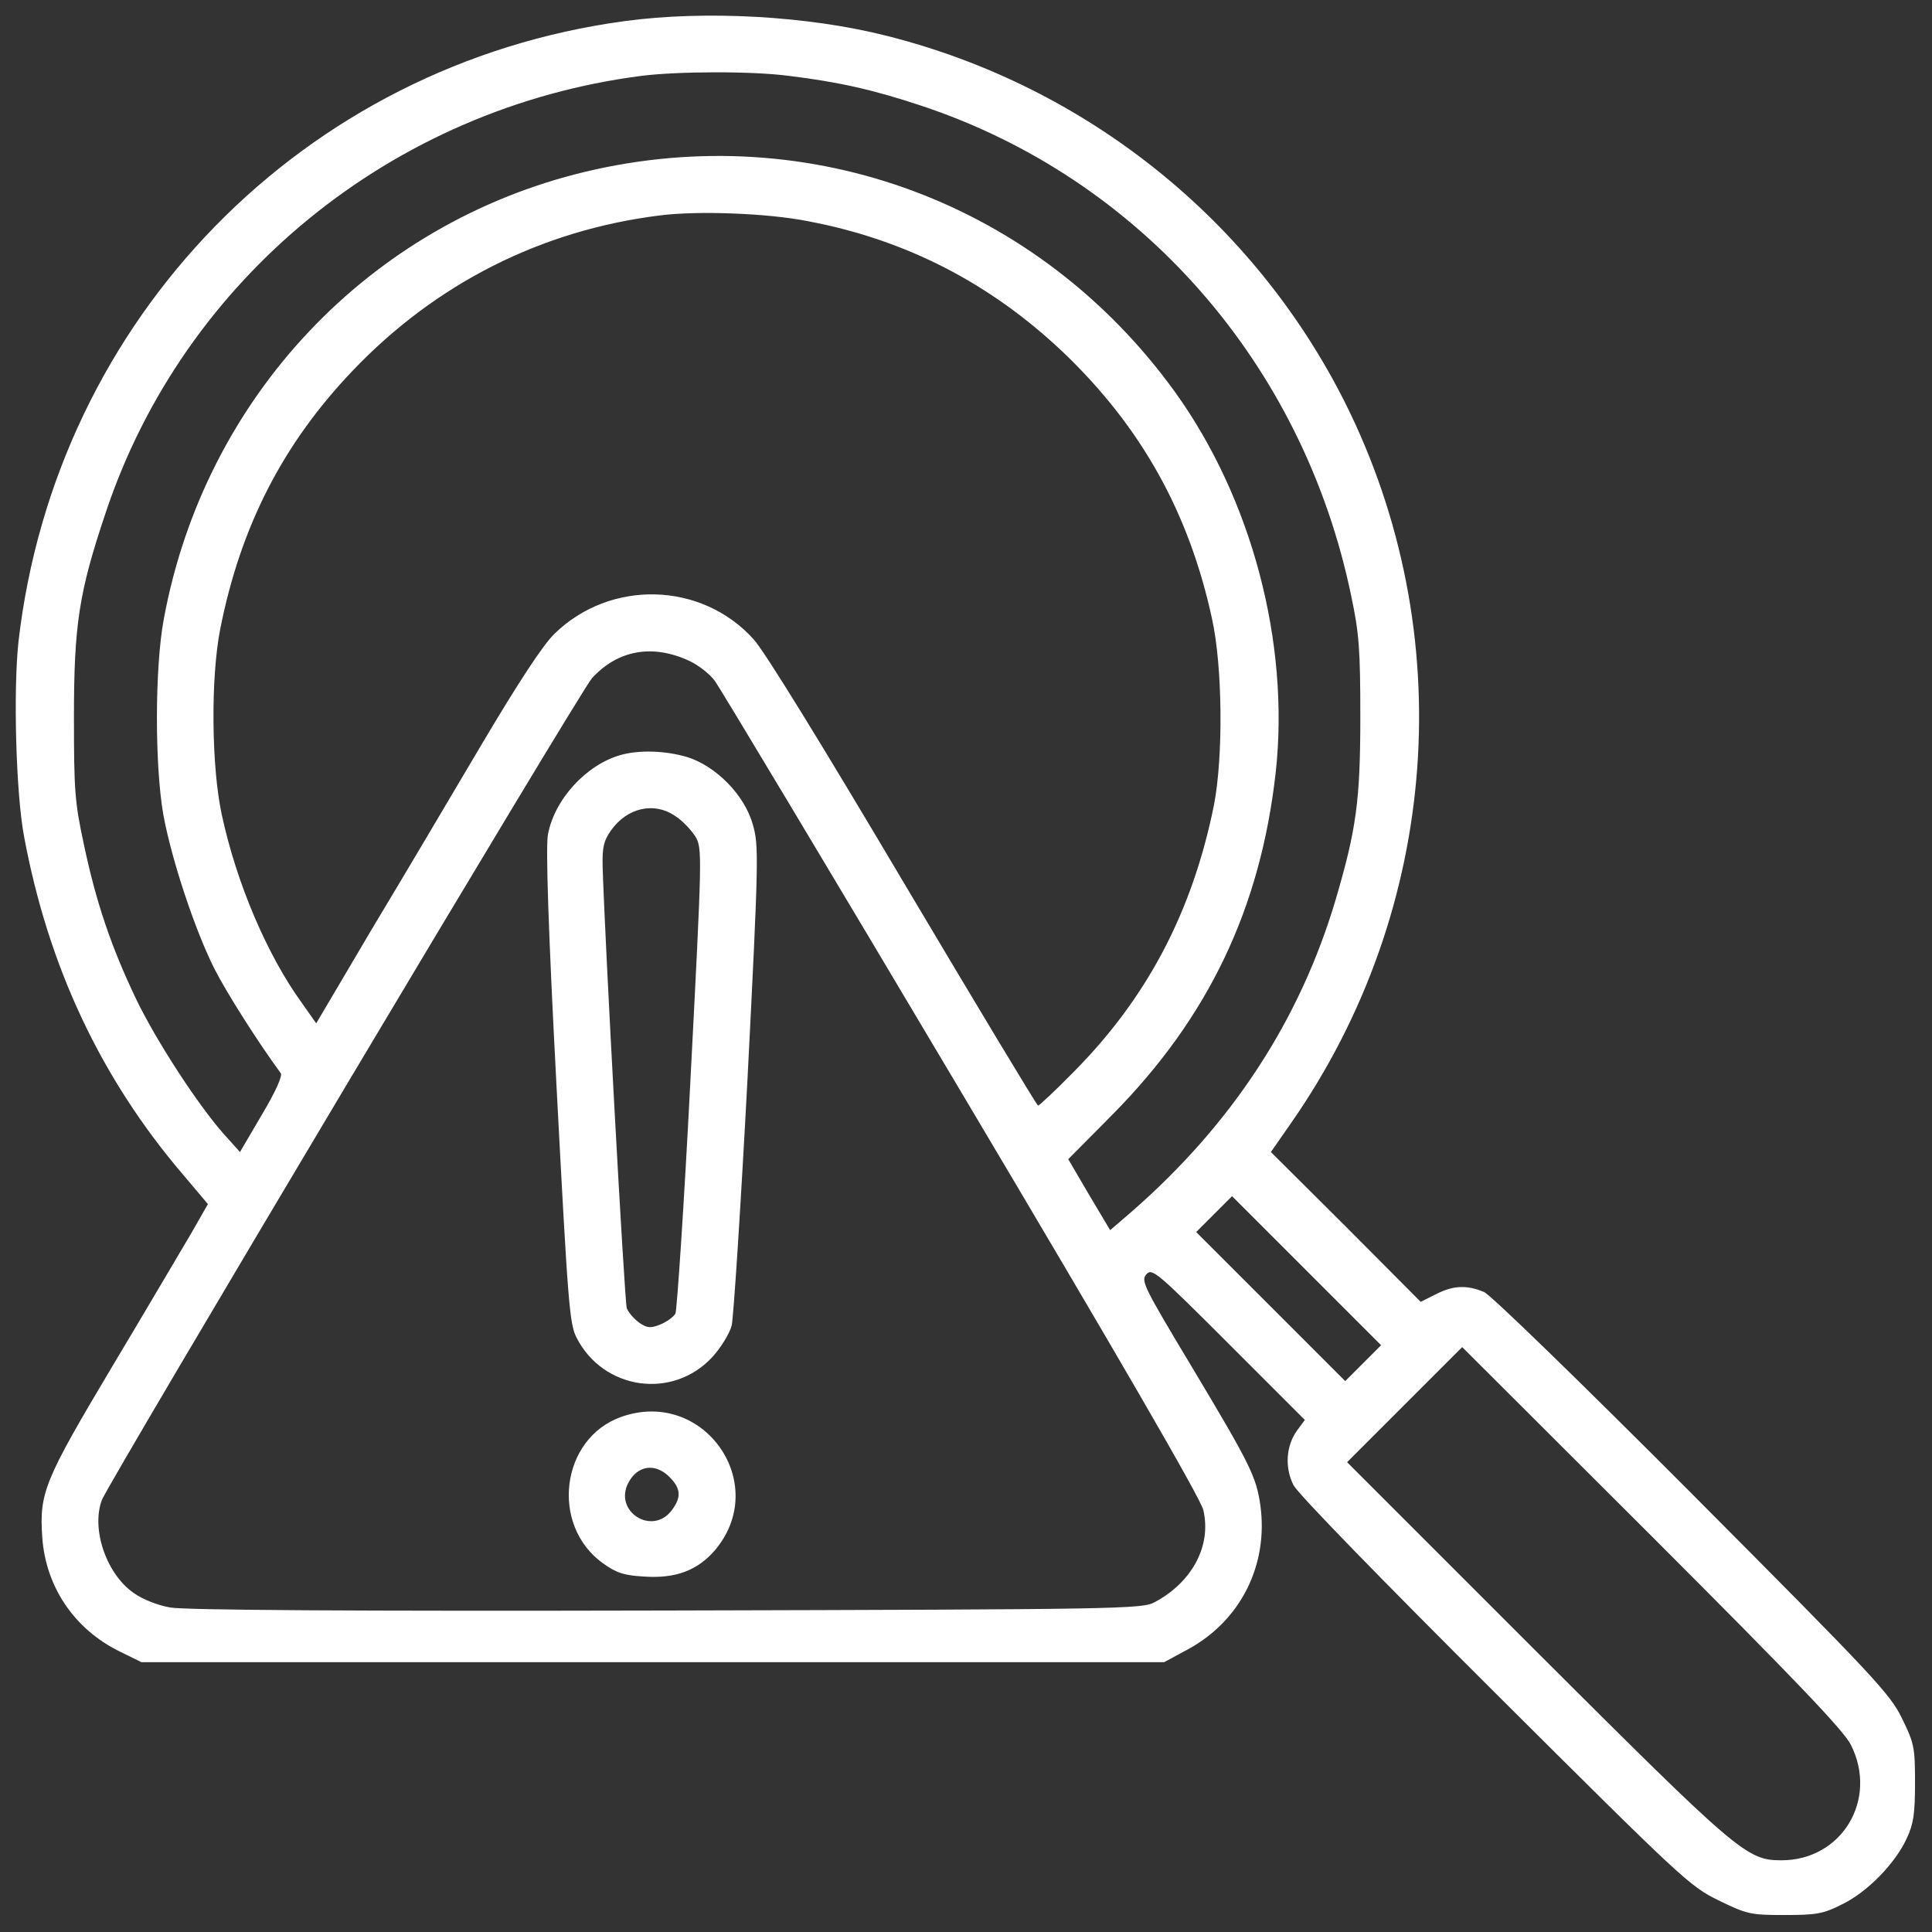 <svg width="80" height="80" viewBox="0 0 80 80" fill="none" xmlns="http://www.w3.org/2000/svg">
<rect x="0" y="0" width="80" height="80" fill="#333333" stroke="none"/>
<g clip-path="url(#clip0_43_1109)">
<path d="M25.859 0.875C12.562 2.672 2.312 13.172 0.766 26.562C0.547 28.562 0.656 32.844 1 34.656C2 40.016 4.172 44.656 7.594 48.656L8.609 49.859L7.922 51.062C7.531 51.719 6.062 54.219 4.641 56.594C1.828 61.312 1.625 61.812 1.75 63.656C1.891 65.703 3.078 67.469 4.969 68.391L5.859 68.828H27.031H48.203L49.188 68.297C51.375 67.109 52.531 64.797 52.188 62.328C52.016 61.141 51.781 60.656 49.328 56.562C47.359 53.281 47.234 53.031 47.469 52.766C47.703 52.5 47.906 52.672 50.875 55.641L54.031 58.797L53.719 59.219C53.25 59.859 53.188 60.766 53.562 61.5C53.75 61.859 57.141 65.344 61.906 70.094C69.641 77.797 69.969 78.109 71.156 78.688C72.344 79.266 72.484 79.297 73.891 79.297C75.203 79.297 75.5 79.25 76.266 78.859C77.312 78.359 78.484 77.156 78.953 76.125C79.234 75.531 79.297 75.109 79.297 73.828C79.297 72.375 79.266 72.188 78.766 71.172C78.281 70.156 77.641 69.469 70.094 61.891C65.406 57.188 61.734 53.625 61.453 53.5C60.75 53.203 60.172 53.219 59.453 53.594L58.828 53.906L55.734 50.797L52.625 47.703L53.484 46.469C59.625 37.641 60.469 26.203 55.688 16.656C51.891 9.109 44.969 3.562 36.719 1.484C33.453 0.656 29.203 0.422 25.859 0.875ZM32.656 3.141C34.719 3.391 36.172 3.719 38.141 4.375C47.234 7.391 53.969 15.078 55.953 24.688C56.281 26.234 56.328 26.922 56.328 29.688C56.328 33.172 56.156 34.359 55.312 37.234C53.828 42.25 51 46.562 46.859 50.172L45.969 50.938L45.094 49.469L44.234 48L46.062 46.156C50.047 42.125 52.203 37.594 52.828 31.953C53.406 26.594 51.828 20.641 48.656 16.234C43.031 8.438 33.562 4.891 24.25 7.109C15.281 9.25 8.469 16.469 6.781 25.641C6.406 27.656 6.406 31.719 6.766 33.75C7.109 35.609 8.062 38.484 8.875 40.109C9.375 41.094 10.672 43.141 11.625 44.438C11.703 44.547 11.422 45.188 10.844 46.156L9.937 47.703L9.25 46.938C8.187 45.734 6.453 43.078 5.625 41.344C4.609 39.219 3.984 37.375 3.484 35.016C3.094 33.219 3.062 32.75 3.062 29.688C3.062 25.875 3.266 24.531 4.375 21.234C7.609 11.516 16.25 4.469 26.562 3.141C28.047 2.953 31.141 2.938 32.656 3.141ZM33.438 9.156C37.516 9.922 41.016 11.734 44.031 14.594C47.25 17.672 49.234 21.219 50.188 25.625C50.625 27.609 50.656 31.344 50.266 33.344C49.375 37.75 47.5 41.328 44.438 44.406C43.688 45.172 43.031 45.781 42.984 45.781C42.938 45.781 40.438 41.625 37.422 36.547C34.031 30.828 31.672 26.984 31.203 26.469C29.047 24.078 25.266 23.984 22.953 26.25C22.484 26.703 21.453 28.281 19.969 30.781C18.719 32.891 16.672 36.359 15.391 38.484L13.094 42.375L12.5 41.531C11.062 39.547 9.797 36.578 9.187 33.75C8.75 31.75 8.719 28.047 9.125 26.016C9.969 21.781 11.719 18.375 14.594 15.359C18.047 11.734 22.422 9.531 27.312 8.922C28.875 8.719 31.781 8.828 33.438 9.156ZM28.562 27.375C28.922 27.547 29.391 27.906 29.594 28.188C29.797 28.453 34.406 36.141 39.828 45.266C46.266 56.094 49.734 62.078 49.828 62.531C50.172 64.016 49.359 65.516 47.812 66.344C47.281 66.625 46.438 66.641 27.594 66.688C14.609 66.719 7.625 66.672 7.047 66.562C6.562 66.484 5.891 66.219 5.547 65.969C4.406 65.188 3.766 63.312 4.219 62.109C4.484 61.406 24.078 28.531 24.516 28.078C25.594 26.906 27.031 26.656 28.562 27.375ZM56.453 56.438L55.703 57.188L52.625 54.109L49.531 51.016L50.266 50.281L51.016 49.531L54.094 52.609L57.188 55.703L56.453 56.438ZM76.641 72.25C77.781 74.516 76.266 77.031 73.766 77.031C72.328 77.031 71.984 76.734 63.625 68.391L55.781 60.547L58.156 58.172L60.547 55.781L68.406 63.625C74.328 69.547 76.359 71.672 76.641 72.25Z" fill="white"/>
<path d="M25.688 31.266C24.266 31.672 22.953 33.109 22.688 34.562C22.594 35.047 22.703 38.516 23.047 45.031C23.516 53.953 23.578 54.828 23.875 55.391C24.984 57.562 27.859 57.969 29.5 56.188C29.844 55.812 30.203 55.234 30.297 54.891C30.375 54.562 30.672 49.969 30.953 44.672C31.422 35.469 31.422 35 31.172 34.141C30.828 32.906 29.625 31.703 28.438 31.344C27.531 31.078 26.453 31.047 25.688 31.266ZM27.969 33.797C28.266 33.984 28.625 34.375 28.797 34.641C29.078 35.141 29.078 35.297 28.594 44.641C28.328 49.859 28.031 54.25 27.969 54.391C27.891 54.531 27.609 54.734 27.344 54.844C26.953 55 26.812 55 26.484 54.781C26.266 54.625 26.031 54.359 25.953 54.172C25.859 53.875 25.031 38.719 24.953 35.844C24.938 35.078 25 34.812 25.297 34.391C25.969 33.438 27.094 33.188 27.969 33.797Z" fill="white"/>
<path d="M25.719 58.672C23.219 59.562 22.766 63.156 24.969 64.734C25.516 65.125 25.828 65.234 26.656 65.281C27.969 65.375 28.875 65.031 29.594 64.203C31.938 61.453 29.141 57.453 25.719 58.672ZM27.734 61.172C28.203 61.641 28.219 62.016 27.797 62.562C26.984 63.594 25.406 62.578 26.016 61.406C26.391 60.672 27.141 60.562 27.734 61.172Z" fill="white"/>
</g>
<defs>
<clipPath id="clip0_43_1109">
<rect width="80" height="80" fill="white"/>
</clipPath>
</defs>
</svg>
